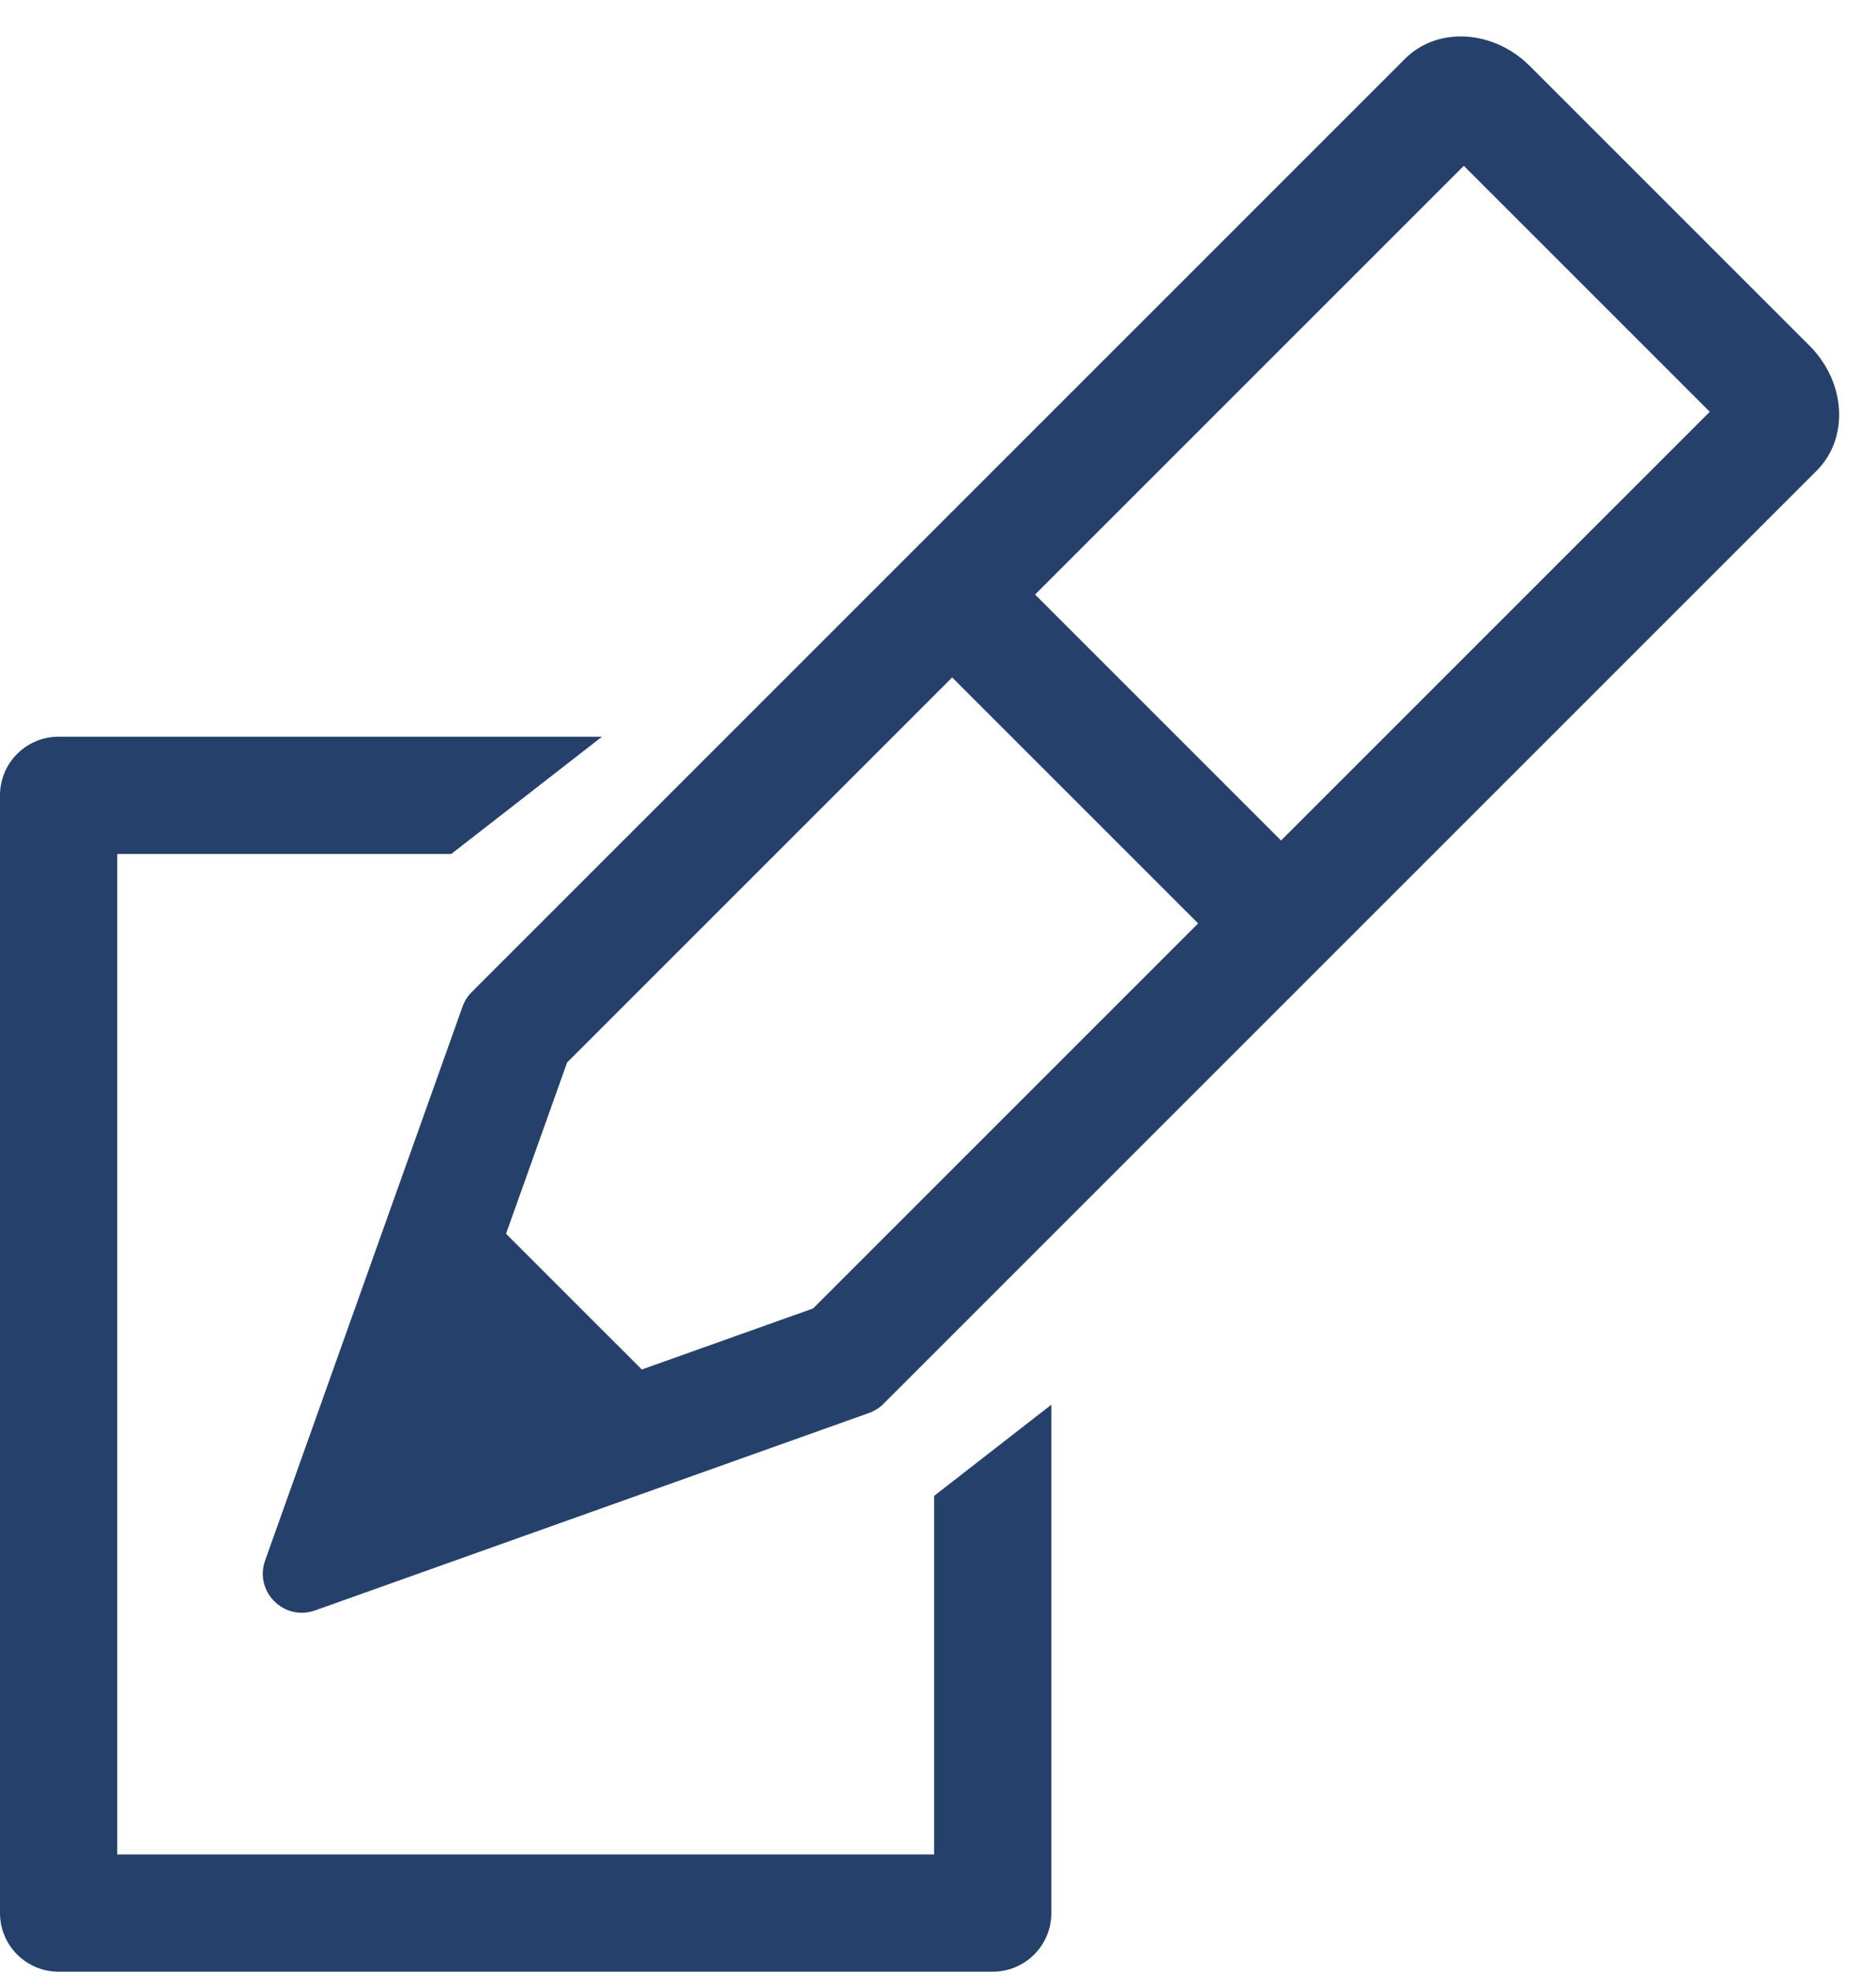 <?xml version="1.0" encoding="UTF-8"?> <svg xmlns="http://www.w3.org/2000/svg" width="960" height="1009" viewBox="0 0 960 1009" fill="none"><path fill-rule="evenodd" clip-rule="evenodd" d="M749.068 84.853L290.191 543.73L220.485 739.301L416.056 669.595L874.933 210.718L749.068 84.853ZM444.685 723.088C447.479 722.093 450.016 720.488 452.113 718.391L929.677 240.827C946.306 224.198 944.651 195.583 925.981 176.913L782.873 33.805C764.203 15.135 735.588 13.48 718.959 30.11L241.395 507.674C239.298 509.771 237.693 512.308 236.698 515.101L135.663 798.569C130.002 814.454 145.332 829.785 161.217 824.123L444.685 723.088Z" fill="#25416B"></path><path d="M244.901 617.305L179.494 781L343.189 715.593L244.901 617.305Z" fill="#25416B"></path><path fill-rule="evenodd" clip-rule="evenodd" d="M644.504 503.931L455 314.426L497.426 272L686.931 461.505L644.504 503.931Z" fill="#25416B"></path><path d="M230.938 437H60V949H478V765.522L538 718.845V979C538 995.569 524.569 1009 508 1009H30C13.431 1009 0 995.569 0 979V407C3.09245e-06 390.431 13.431 377 30 377H308.063L230.938 437Z" fill="#25416B"></path></svg> 